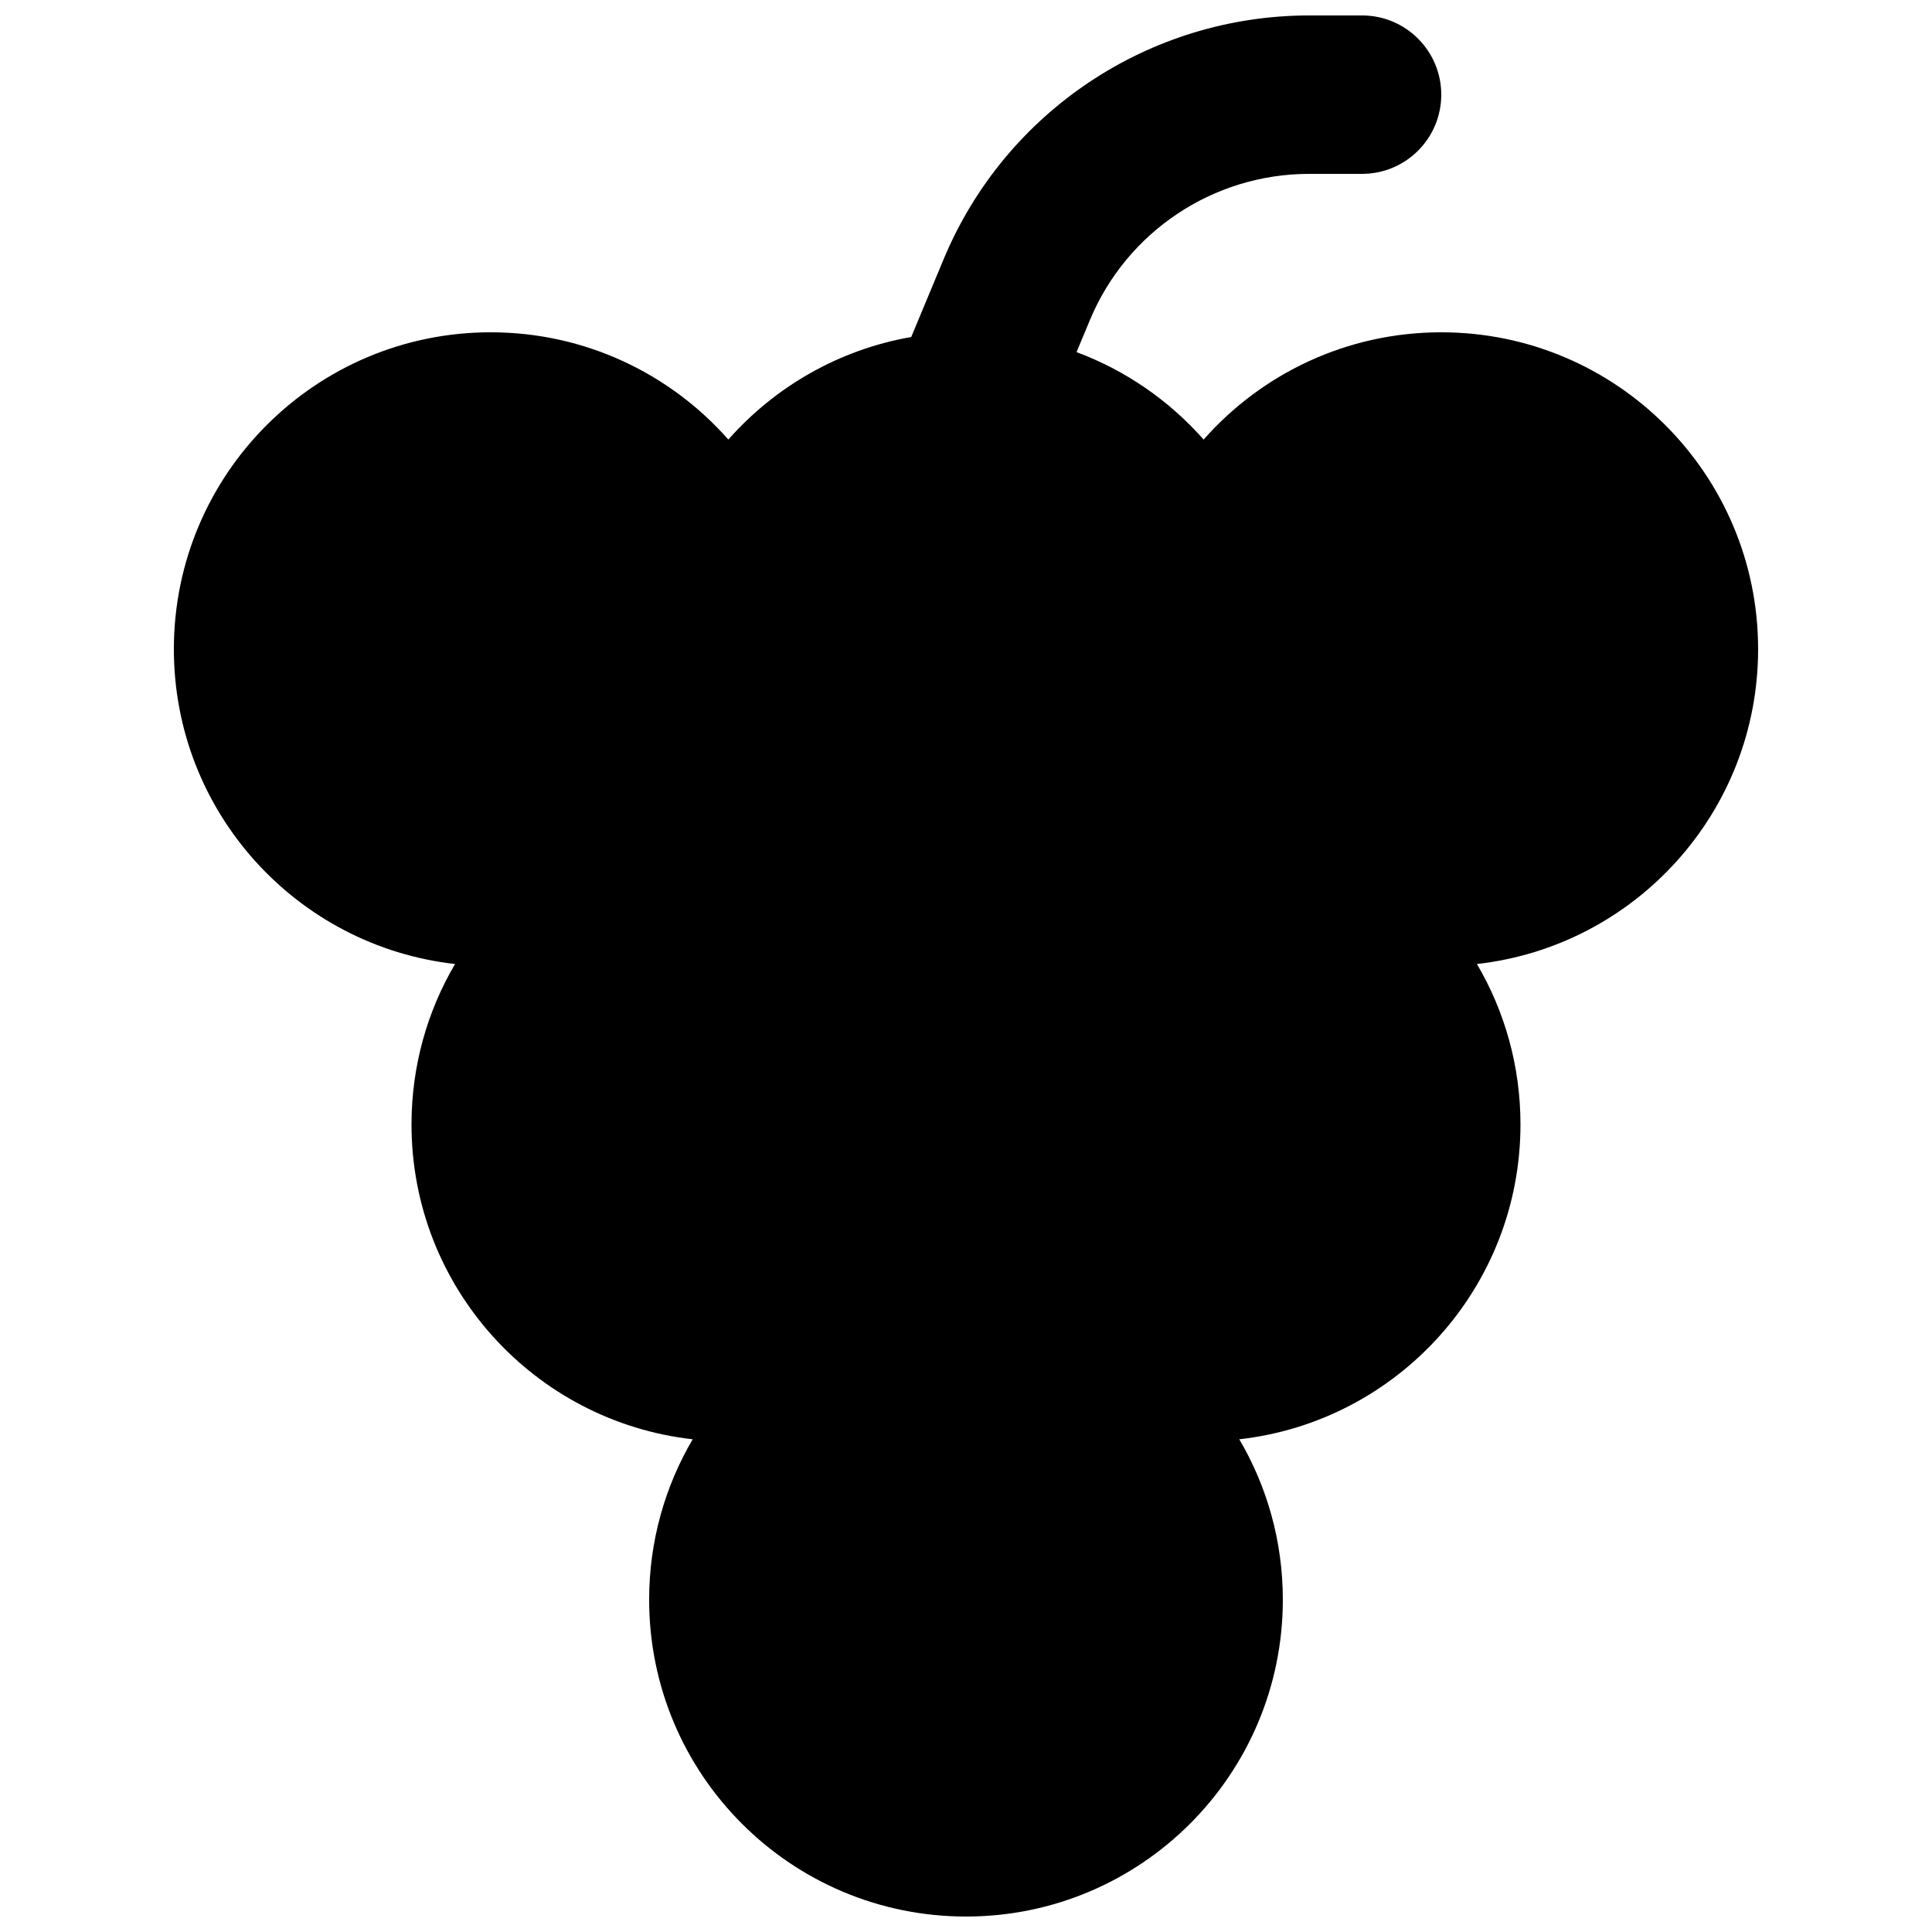 <?xml version="1.0" encoding="UTF-8"?>
<!-- Uploaded to: ICON Repo, www.svgrepo.com, Generator: ICON Repo Mixer Tools -->
<svg width="800px" height="800px" version="1.1" viewBox="144 144 512 512" xmlns="http://www.w3.org/2000/svg">
 <defs>
  <clipPath id="a">
   <path d="m190 148.09h420v503.81h-420z"/>
  </clipPath>
 </defs>
 <g clip-path="url(#a)">
  <path d="m432.83 228.83c9.777-23.469 32.707-38.754 58.133-38.754h13.992c11.598 0 20.992-9.398 20.992-20.992s-9.395-20.992-20.992-20.992h-13.992c-42.375 0-80.59 25.477-96.887 64.59l-8.594 20.629c-19.176 3.34-36.113 13.184-48.461 27.176-15.387-17.43-37.898-28.426-62.977-28.426-46.375 0-83.969 37.594-83.969 83.969 0 43.176 32.59 78.746 74.516 83.441-7.332 12.469-11.539 27-11.539 42.512 0 43.176 32.59 78.742 74.516 83.441-7.332 12.469-11.539 27-11.539 42.508 0 46.375 37.594 83.969 83.969 83.969 46.371 0 83.965-37.594 83.965-83.969 0-15.508-4.203-30.039-11.539-42.508 41.926-4.699 74.516-40.266 74.516-83.441 0-15.512-4.207-30.043-11.539-42.512 41.926-4.695 74.516-40.266 74.516-83.441 0-46.375-37.594-83.969-83.969-83.969-25.078 0-47.59 10.996-62.973 28.426-9.066-10.27-20.602-18.305-33.68-23.172z"/>
 </g>
</svg>